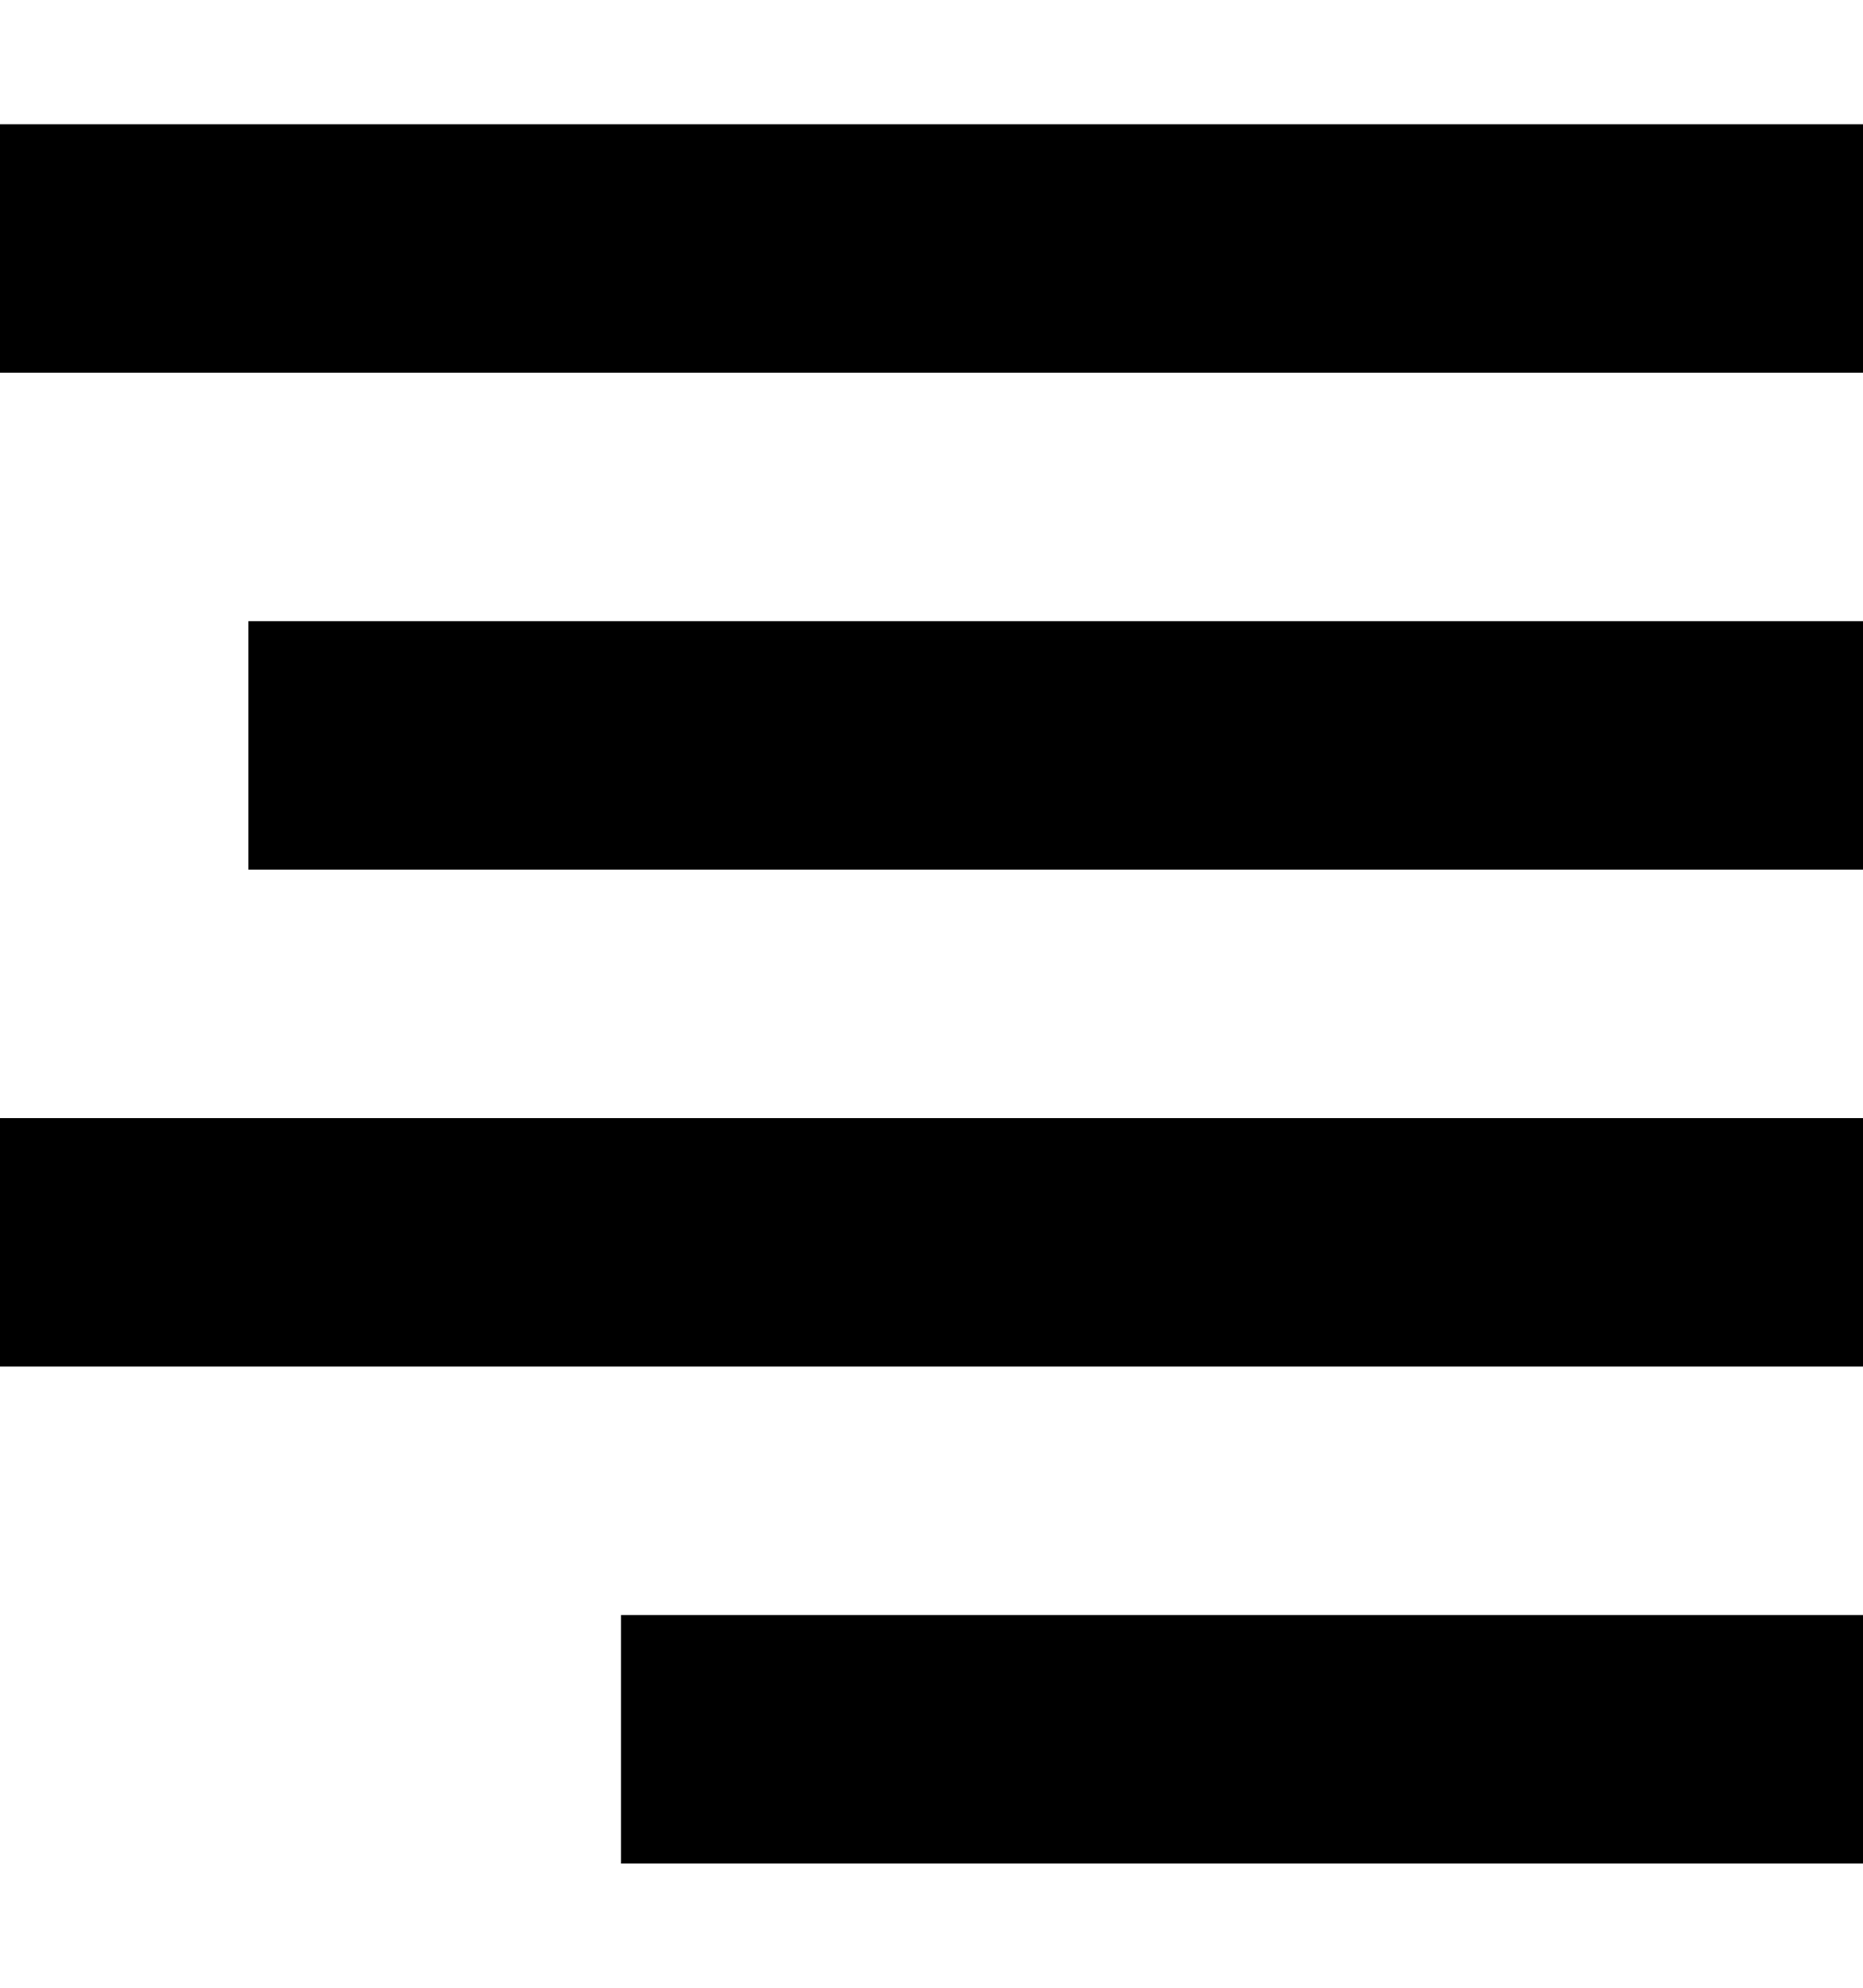 <svg id="Layer_1" data-name="Layer 1" xmlns="http://www.w3.org/2000/svg" width="15" height="16" viewBox="0 0 15 16"><title>LUIicons</title><path d="M15,1V3H0V1ZM2,5H15V7H2Zm13,6H0V9H15Zm0,4H5V13H15Z"/></svg>